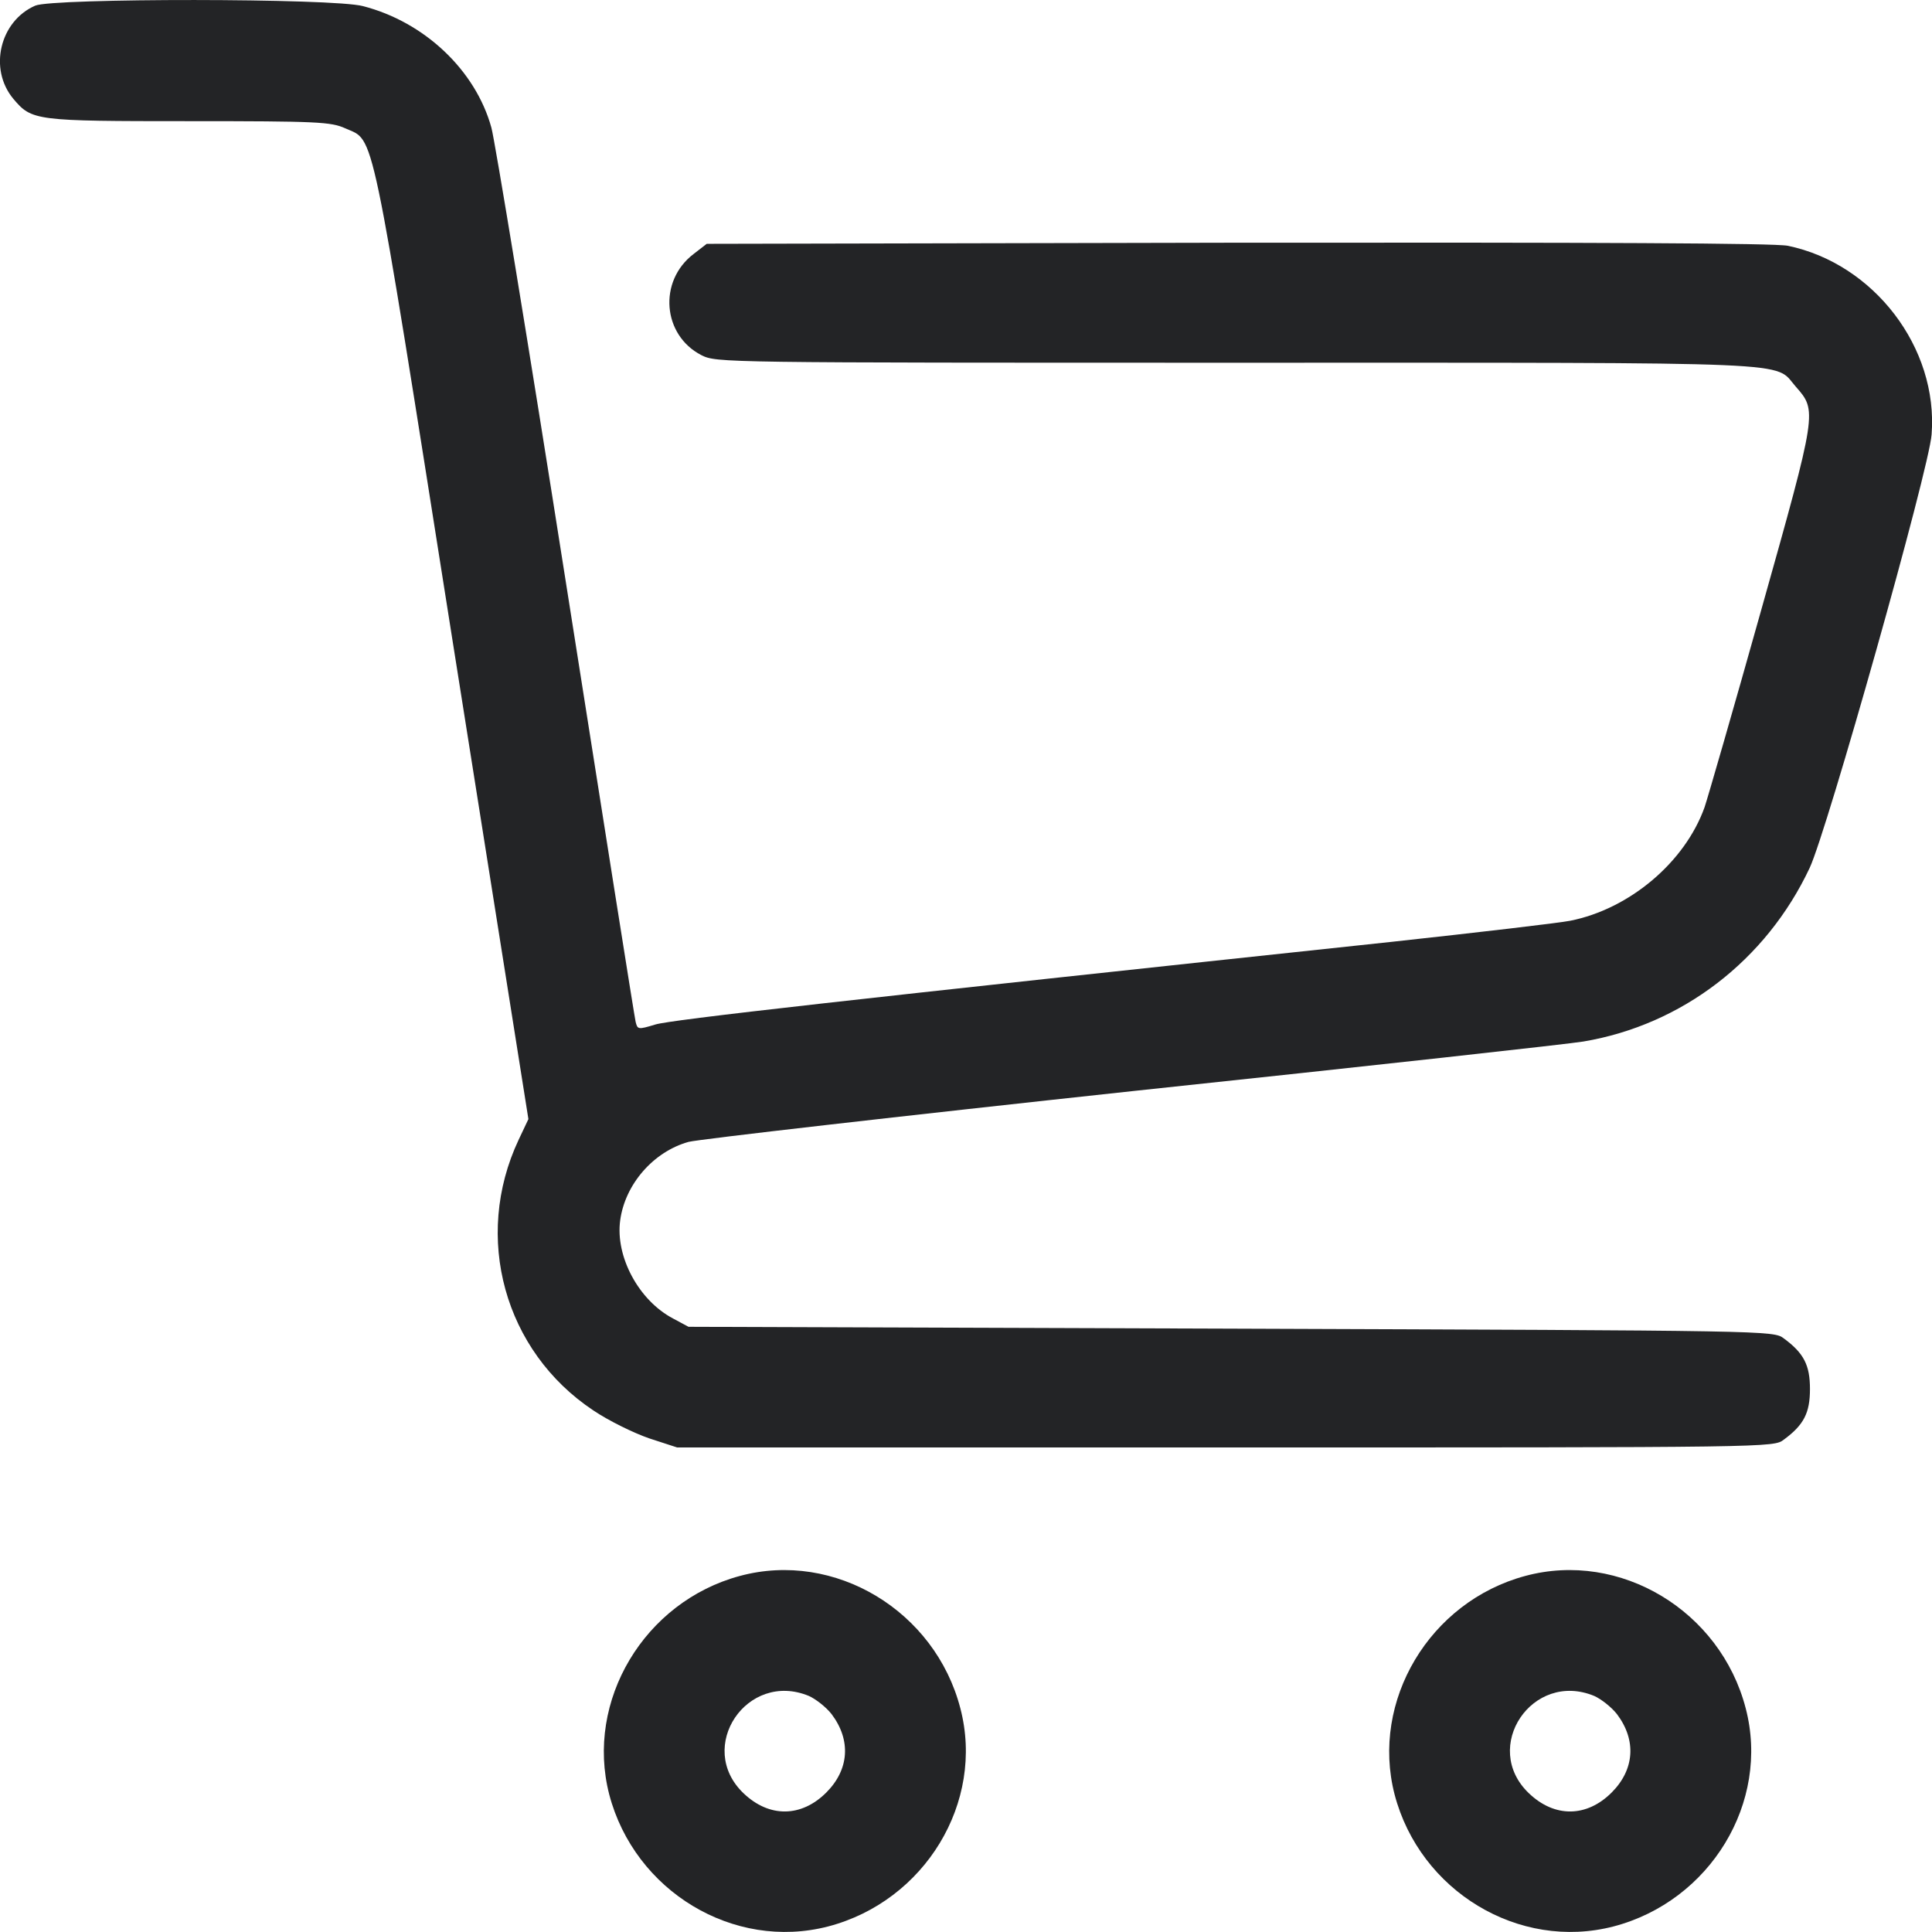 <?xml version="1.0" encoding="utf-8"?>
<!-- Generator: Adobe Illustrator 23.0.3, SVG Export Plug-In . SVG Version: 6.00 Build 0)  -->
<svg version="1.0" id="Layer_1" xmlns="http://www.w3.org/2000/svg" xmlns:xlink="http://www.w3.org/1999/xlink" x="0px" y="0px"
	 width="24px" height="24px" viewBox="0 0 24 24" style="enable-background:new 0 0 24 24;" xml:space="preserve">
<style type="text/css">
	.st0{fill:#232426;}
</style>
<g transform="translate(0,600) scale(0.1,-0.1)">
	<path class="st0" d="M4.38,5999.3c-4.41-1.92-5.82-7.87-2.72-11.58c2.3-2.72,2.67-2.77,21.81-2.77c16.04,0,17.64-0.09,19.42-0.89
		c3.71-1.69,3,1.69,13.32-63.6l9.43-59.48l-1.22-2.58c-5.68-12.09-1.78-26.25,9.29-33.61c1.88-1.27,5.02-2.81,6.94-3.47l3.47-1.13
		h68.11c68.01,0,68.11,0,69.37,0.98c2.49,1.83,3.24,3.33,3.24,6.28c0,2.95-0.75,4.45-3.24,6.28c-1.27,0.98-1.55,0.98-68.67,1.22
		l-67.4,0.23l-1.92,1.03c-4.27,2.25-7.18,7.69-6.57,12.19c0.61,4.5,4.13,8.53,8.49,9.75c1.27,0.33,26.22,3.19,55.35,6.33
		c29.17,3.09,54.27,5.86,55.82,6.14c12.24,2.06,22.7,10.08,28.1,21.56c2.16,4.59,14.87,49.64,15.15,53.85
		c0.84,10.78-7.18,21.23-17.87,23.44c-1.64,0.33-23.73,0.42-68.34,0.38l-65.95-0.14l-1.64-1.27c-4.41-3.37-3.85-10.08,0.98-12.56
		c1.88-0.94,2.39-0.94,66.65-0.94c71.15,0,66.51,0.19,69.28-2.95c2.67-3.05,2.72-2.91-4.27-27.75c-3.47-12.37-6.66-23.39-7.04-24.51
		c-2.44-6.84-9.33-12.65-16.7-14.11c-1.41-0.28-11.44-1.45-22.28-2.63c-67.73-7.22-89.4-9.66-91.37-10.26
		c-2.16-0.66-2.2-0.61-2.44,0.33c-0.14,0.56-4.03,25.17-8.68,54.7c-4.64,29.53-8.82,54.89-9.24,56.39
		c-1.97,7.12-8.3,13.12-15.95,15.09C41.39,6000.24,6.59,6000.24,4.38,5999.3z"/>
	<path class="st0" d="M91.91,5804.23c-11.87-3.19-19.23-15.51-16.23-27.14c3.14-12,15.43-19.45,27.2-16.4
		c12.01,3.14,19.47,15.42,16.42,27.09C116.16,5799.91,103.68,5807.41,91.91,5804.23z M100.49,5789.32c0.84-0.38,2.11-1.36,2.81-2.25
		c2.44-3.23,2.2-6.89-0.66-9.75c-3.1-3.09-7.08-3.14-10.27-0.09C86.37,5782.95,92.8,5792.51,100.49,5789.32z"/>
	<path class="st0" d="M189.47,5804.23c-11.87-3.19-19.23-15.51-16.23-27.14c3.14-12,15.43-19.45,27.2-16.4
		c12.01,3.14,19.47,15.42,16.42,27.09C213.72,5799.91,201.24,5807.41,189.47,5804.23z M198.05,5789.32
		c0.84-0.38,2.11-1.36,2.81-2.25c2.44-3.23,2.2-6.89-0.66-9.75c-3.1-3.09-7.08-3.14-10.27-0.09
		C183.93,5782.95,190.36,5792.51,198.05,5789.32z"/>
</g>
</svg>
